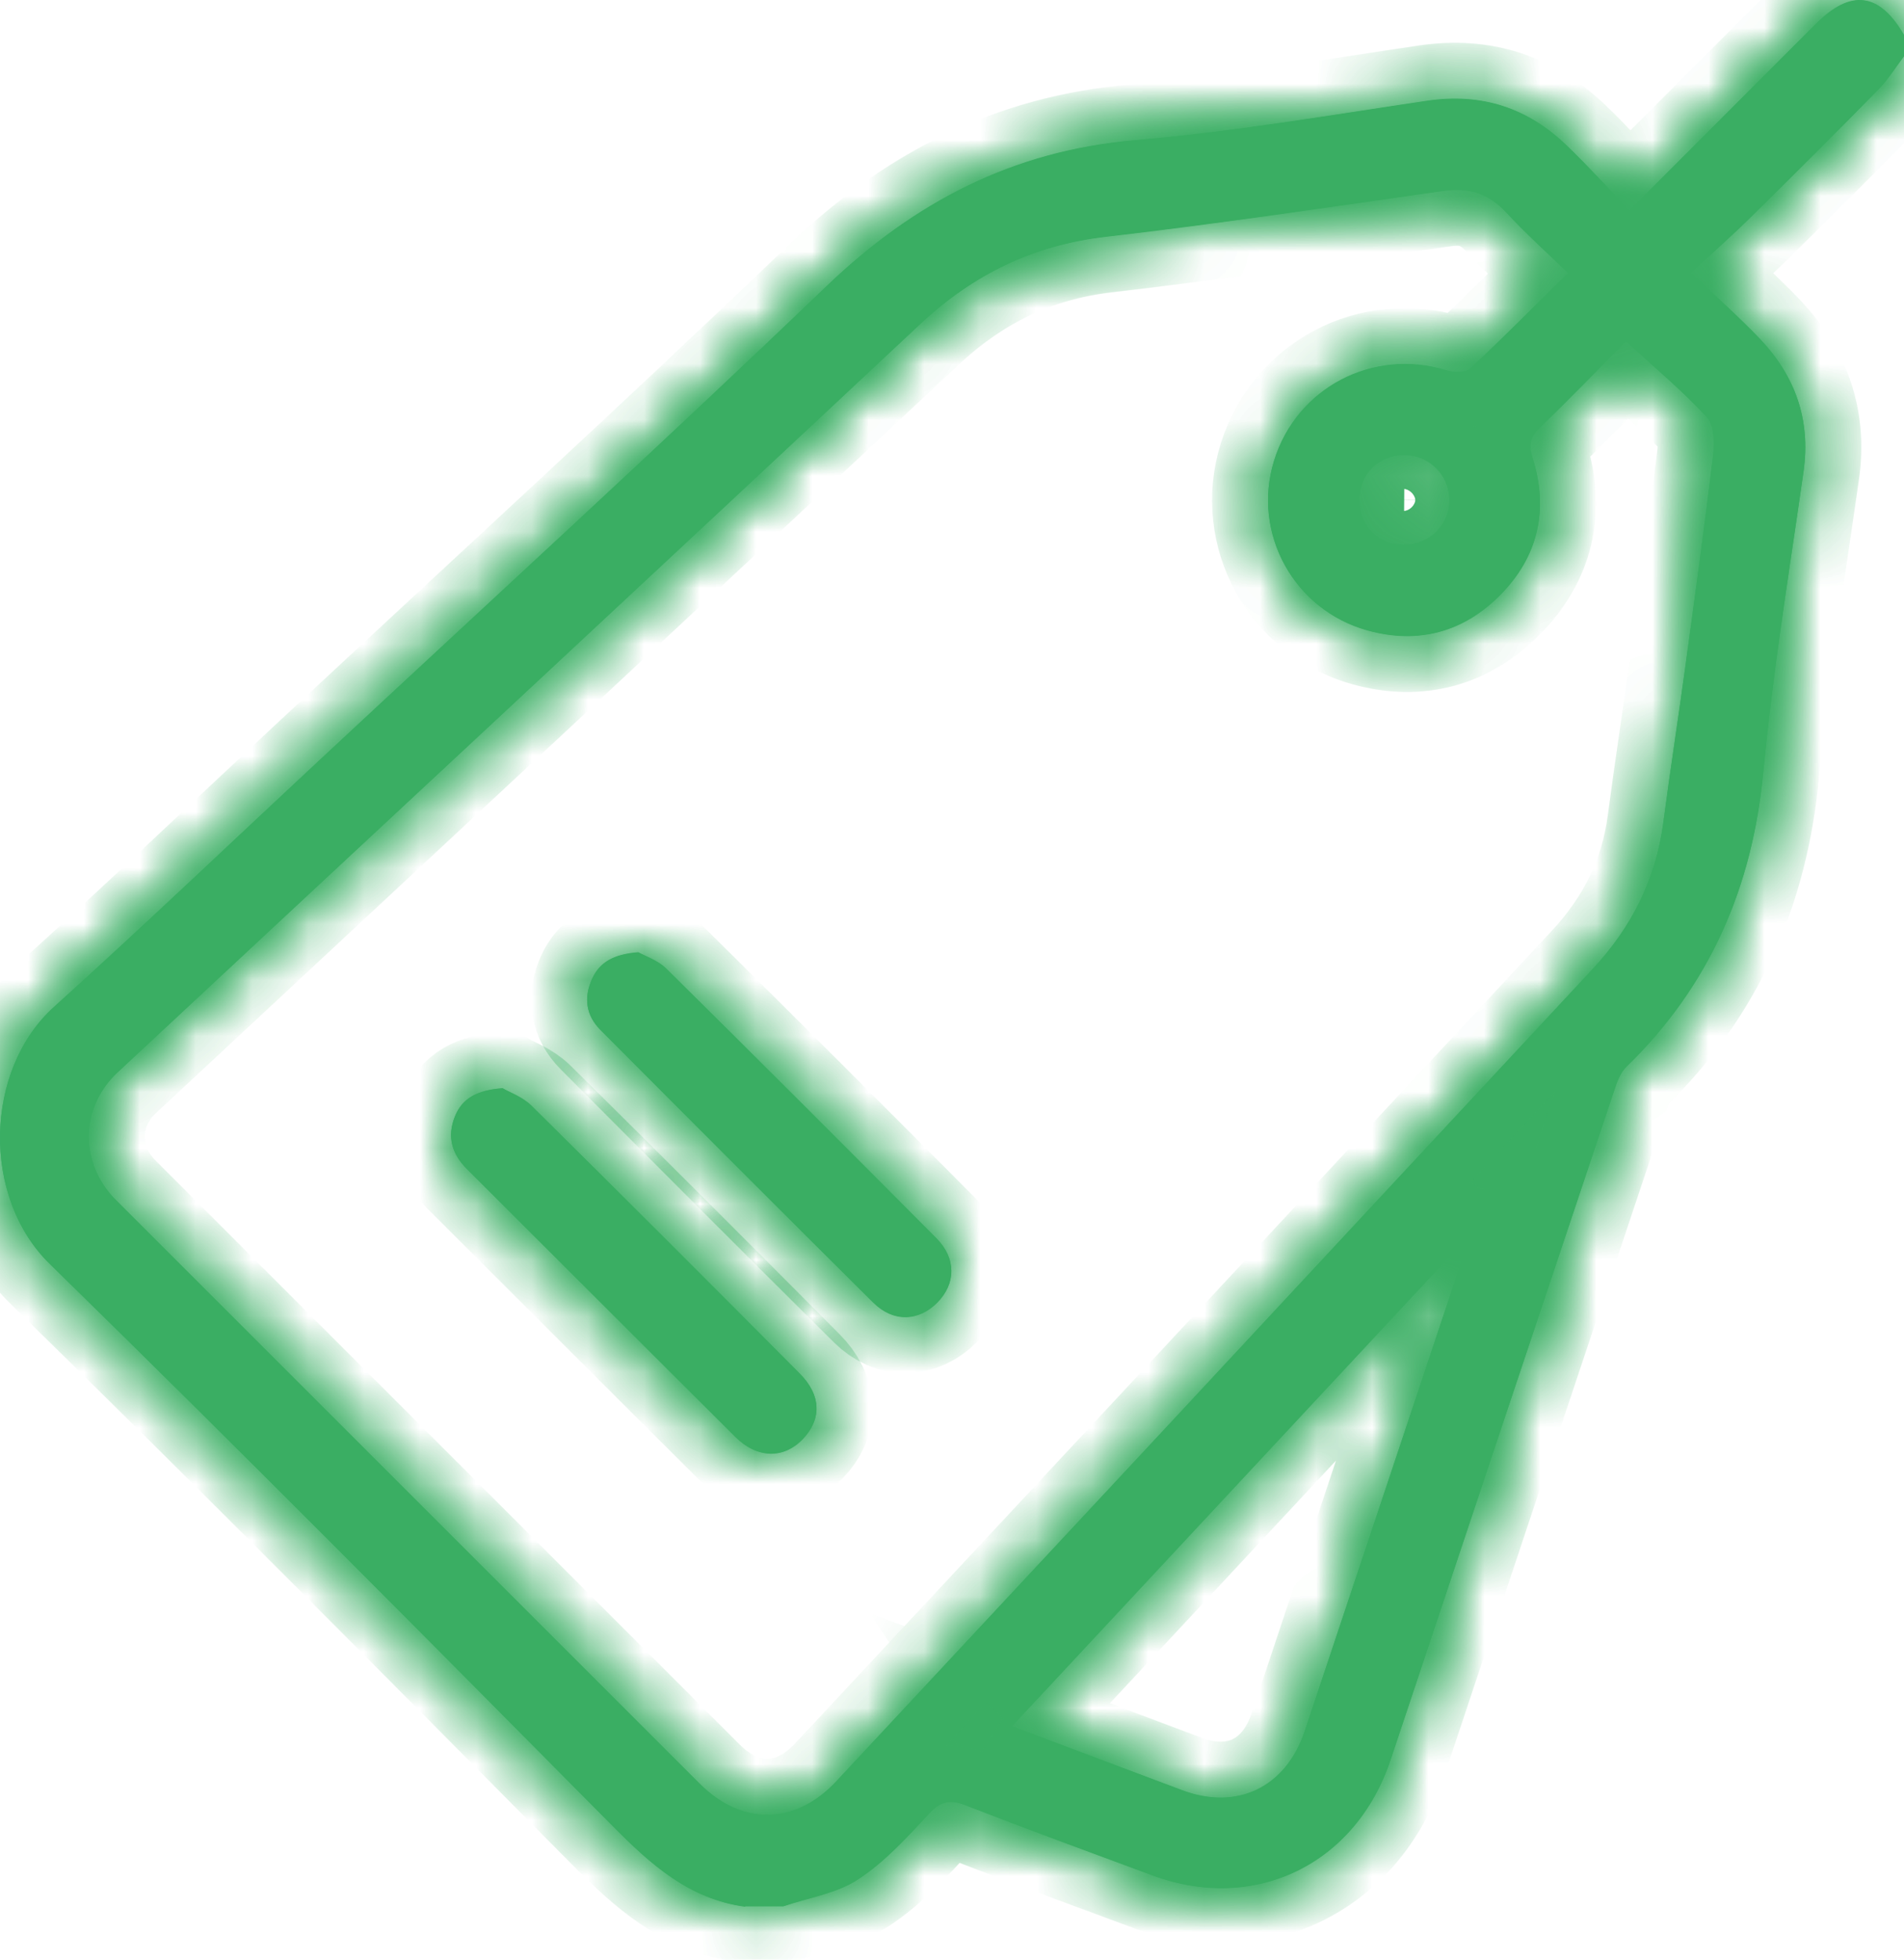 <svg width="34" height="35" viewBox="0 0 34 35" fill="none" xmlns="http://www.w3.org/2000/svg">
<mask id="path-1-inside-1_996_13265" fill="white">
<path d="M13.305 34.055C12.306 33.921 11.619 33.3 10.942 32.616C7.608 29.252 4.274 25.886 0.889 22.576C-0.337 21.378 -0.276 19.11 0.962 17.99C2.565 16.542 4.128 15.051 5.707 13.58C8.728 10.764 11.777 7.978 14.757 5.119C16.326 3.615 18.084 2.696 20.272 2.508C22.018 2.359 23.75 2.061 25.485 1.805C26.461 1.66 27.283 1.932 27.98 2.605C28.36 2.972 28.716 3.363 29.1 3.762C30.114 2.745 31.085 1.772 32.058 0.799C32.183 0.674 32.308 0.549 32.433 0.424C33.055 -0.193 33.56 -0.129 34 0.627V1.006C33.849 1.205 33.717 1.423 33.542 1.6C32.792 2.366 32.03 3.125 31.266 3.878C30.936 4.204 30.586 4.513 30.196 4.873C30.653 5.311 31.059 5.669 31.432 6.062C32.056 6.72 32.336 7.499 32.207 8.418C31.952 10.205 31.659 11.989 31.488 13.785C31.294 15.85 30.53 17.608 29.044 19.054C28.933 19.16 28.873 19.332 28.823 19.483C27.49 23.465 26.161 27.448 24.832 31.433C24.208 33.302 22.406 34.176 20.572 33.494C19.461 33.082 18.347 32.674 17.243 32.245C16.966 32.137 16.8 32.169 16.593 32.391C16.2 32.814 15.801 33.255 15.324 33.567C14.94 33.82 14.438 33.895 13.989 34.048H13.307L13.305 34.055ZM28.003 4.88C27.6 4.489 27.233 4.161 26.901 3.799C26.588 3.46 26.234 3.345 25.781 3.41C23.77 3.695 21.761 3.997 19.744 4.23C18.445 4.381 17.376 4.905 16.427 5.794C11.663 10.257 6.877 14.7 2.101 19.153C1.422 19.786 1.415 20.785 2.071 21.438C5.545 24.913 9.019 28.387 12.493 31.86C13.253 32.62 14.207 32.603 14.938 31.815C16.882 29.727 18.831 27.64 20.775 25.551C23.33 22.806 25.882 20.057 28.439 17.313C29.132 16.57 29.568 15.714 29.702 14.7C29.825 13.761 29.971 12.827 30.099 11.888C30.269 10.639 30.442 9.387 30.591 8.136C30.617 7.911 30.612 7.596 30.481 7.454C30.041 6.977 29.538 6.558 29.035 6.097C28.554 6.582 28.038 7.119 27.501 7.635C27.324 7.808 27.291 7.941 27.369 8.187C27.658 9.107 27.468 9.944 26.789 10.63C26.133 11.293 25.326 11.51 24.424 11.262C23.103 10.898 22.352 9.521 22.751 8.233C23.155 6.927 24.517 6.217 25.824 6.617C25.956 6.658 26.169 6.664 26.253 6.586C26.836 6.047 27.393 5.479 28.003 4.877V4.88ZM18.067 30.833C19.113 31.226 20.115 31.604 21.114 31.979C22.093 32.346 22.961 31.927 23.297 30.926C24.232 28.13 25.164 25.335 26.096 22.539C26.133 22.429 26.161 22.317 26.193 22.204C26.174 22.196 26.154 22.185 26.135 22.176C23.453 25.055 20.773 27.931 18.069 30.836L18.067 30.833ZM25.065 9.732C25.526 9.737 25.889 9.379 25.882 8.923C25.876 8.483 25.524 8.133 25.084 8.129C24.616 8.125 24.27 8.472 24.275 8.943C24.279 9.398 24.611 9.73 25.065 9.735V9.732Z"/>
<path d="M8.976 19.44C9.095 19.512 9.33 19.593 9.49 19.751C11.095 21.339 12.692 22.936 14.282 24.537C14.668 24.925 14.675 25.353 14.332 25.709C13.991 26.06 13.52 26.052 13.132 25.666C11.531 24.073 9.936 22.474 8.337 20.88C8.068 20.612 7.981 20.303 8.122 19.95C8.251 19.622 8.517 19.475 8.974 19.44H8.976Z"/>
<path d="M11.395 17.011C11.518 17.08 11.745 17.153 11.896 17.302C13.512 18.899 15.117 20.506 16.72 22.118C17.079 22.479 17.07 22.927 16.74 23.264C16.407 23.603 15.952 23.622 15.596 23.268C13.965 21.65 12.342 20.023 10.722 18.396C10.463 18.137 10.422 17.82 10.573 17.488C10.713 17.179 10.972 17.047 11.395 17.013V17.011Z"/>
<path d="M13.304 34.049C12.305 33.916 11.619 33.294 10.941 32.61C7.607 29.246 4.274 25.88 0.888 22.57C-0.338 21.372 -0.277 19.105 0.961 17.985C2.565 16.537 4.127 15.046 5.706 13.574C8.727 10.758 11.776 7.973 14.756 5.113C16.325 3.609 18.084 2.69 20.271 2.503C22.017 2.354 23.75 2.056 25.485 1.799C26.46 1.655 27.282 1.926 27.979 2.6C28.359 2.966 28.715 3.357 29.099 3.756C30.113 2.74 31.084 1.767 32.057 0.794C32.182 0.668 32.308 0.543 32.433 0.418C33.054 -0.199 33.559 -0.134 33.999 0.621V1.001C33.848 1.199 33.717 1.417 33.542 1.594C32.791 2.36 32.029 3.12 31.265 3.873C30.935 4.199 30.586 4.507 30.195 4.867C30.653 5.306 31.058 5.664 31.432 6.056C32.055 6.715 32.336 7.494 32.206 8.413C31.952 10.199 31.658 11.984 31.488 13.779C31.294 15.844 30.53 17.603 29.043 19.049C28.933 19.154 28.872 19.327 28.823 19.478C27.489 23.459 26.16 27.442 24.831 31.428C24.207 33.296 22.406 34.17 20.571 33.488C19.46 33.076 18.347 32.668 17.242 32.239C16.966 32.131 16.8 32.163 16.593 32.386C16.2 32.809 15.801 33.249 15.324 33.562C14.94 33.814 14.437 33.89 13.988 34.043H13.306L13.304 34.049ZM28.003 4.874C27.599 4.483 27.233 4.155 26.9 3.793C26.587 3.454 26.233 3.34 25.78 3.404C23.769 3.689 21.76 3.991 19.743 4.224C18.444 4.375 17.376 4.9 16.426 5.789C11.662 10.251 6.876 14.694 2.101 19.148C1.421 19.78 1.415 20.779 2.071 21.433C5.545 24.907 9.019 28.381 12.493 31.855C13.252 32.614 14.206 32.597 14.937 31.81C16.882 29.721 18.83 27.634 20.774 25.546C23.329 22.801 25.882 20.052 28.439 17.307C29.131 16.565 29.567 15.708 29.701 14.694C29.824 13.755 29.971 12.821 30.098 11.882C30.268 10.633 30.441 9.382 30.59 8.13C30.616 7.906 30.612 7.591 30.48 7.448C30.04 6.971 29.537 6.553 29.034 6.091C28.553 6.576 28.037 7.114 27.5 7.629C27.323 7.802 27.291 7.936 27.369 8.182C27.658 9.101 27.468 9.938 26.788 10.624C26.132 11.287 25.325 11.505 24.423 11.257C23.102 10.892 22.352 9.515 22.751 8.227C23.154 6.922 24.516 6.212 25.823 6.611C25.955 6.652 26.169 6.658 26.253 6.581C26.835 6.041 27.392 5.474 28.003 4.872V4.874ZM18.066 30.828C19.113 31.221 20.114 31.598 21.113 31.974C22.093 32.34 22.96 31.922 23.297 30.921C24.231 28.124 25.163 25.33 26.095 22.533C26.132 22.423 26.16 22.311 26.192 22.199C26.173 22.19 26.154 22.179 26.134 22.171C23.452 25.049 20.772 27.926 18.068 30.83L18.066 30.828ZM25.064 9.727C25.526 9.731 25.888 9.373 25.882 8.918C25.875 8.477 25.524 8.128 25.083 8.124C24.615 8.119 24.27 8.467 24.274 8.937C24.279 9.392 24.611 9.725 25.064 9.729V9.727Z"/>
<path d="M8.975 19.435C9.094 19.506 9.329 19.588 9.489 19.745C11.094 21.334 12.691 22.93 14.281 24.531C14.668 24.92 14.674 25.347 14.331 25.703C13.99 26.055 13.52 26.046 13.131 25.66C11.53 24.067 9.936 22.469 8.337 20.874C8.067 20.606 7.981 20.298 8.121 19.944C8.25 19.616 8.516 19.469 8.973 19.435H8.975Z"/>
<path d="M11.394 17.005C11.517 17.074 11.744 17.148 11.895 17.296C13.511 18.893 15.117 20.501 16.72 22.113C17.078 22.473 17.069 22.922 16.739 23.258C16.407 23.597 15.952 23.616 15.596 23.263C13.964 21.644 12.342 20.017 10.721 18.39C10.462 18.131 10.421 17.814 10.572 17.482C10.713 17.173 10.971 17.042 11.394 17.007V17.005Z"/>
</mask>
<path d="M13.305 34.055C12.306 33.921 11.619 33.3 10.942 32.616C7.608 29.252 4.274 25.886 0.889 22.576C-0.337 21.378 -0.276 19.11 0.962 17.99C2.565 16.542 4.128 15.051 5.707 13.58C8.728 10.764 11.777 7.978 14.757 5.119C16.326 3.615 18.084 2.696 20.272 2.508C22.018 2.359 23.75 2.061 25.485 1.805C26.461 1.66 27.283 1.932 27.98 2.605C28.36 2.972 28.716 3.363 29.1 3.762C30.114 2.745 31.085 1.772 32.058 0.799C32.183 0.674 32.308 0.549 32.433 0.424C33.055 -0.193 33.56 -0.129 34 0.627V1.006C33.849 1.205 33.717 1.423 33.542 1.6C32.792 2.366 32.03 3.125 31.266 3.878C30.936 4.204 30.586 4.513 30.196 4.873C30.653 5.311 31.059 5.669 31.432 6.062C32.056 6.72 32.336 7.499 32.207 8.418C31.952 10.205 31.659 11.989 31.488 13.785C31.294 15.85 30.53 17.608 29.044 19.054C28.933 19.16 28.873 19.332 28.823 19.483C27.49 23.465 26.161 27.448 24.832 31.433C24.208 33.302 22.406 34.176 20.572 33.494C19.461 33.082 18.347 32.674 17.243 32.245C16.966 32.137 16.8 32.169 16.593 32.391C16.2 32.814 15.801 33.255 15.324 33.567C14.94 33.82 14.438 33.895 13.989 34.048H13.307L13.305 34.055ZM28.003 4.88C27.6 4.489 27.233 4.161 26.901 3.799C26.588 3.46 26.234 3.345 25.781 3.41C23.77 3.695 21.761 3.997 19.744 4.23C18.445 4.381 17.376 4.905 16.427 5.794C11.663 10.257 6.877 14.7 2.101 19.153C1.422 19.786 1.415 20.785 2.071 21.438C5.545 24.913 9.019 28.387 12.493 31.86C13.253 32.62 14.207 32.603 14.938 31.815C16.882 29.727 18.831 27.64 20.775 25.551C23.33 22.806 25.882 20.057 28.439 17.313C29.132 16.57 29.568 15.714 29.702 14.7C29.825 13.761 29.971 12.827 30.099 11.888C30.269 10.639 30.442 9.387 30.591 8.136C30.617 7.911 30.612 7.596 30.481 7.454C30.041 6.977 29.538 6.558 29.035 6.097C28.554 6.582 28.038 7.119 27.501 7.635C27.324 7.808 27.291 7.941 27.369 8.187C27.658 9.107 27.468 9.944 26.789 10.63C26.133 11.293 25.326 11.51 24.424 11.262C23.103 10.898 22.352 9.521 22.751 8.233C23.155 6.927 24.517 6.217 25.824 6.617C25.956 6.658 26.169 6.664 26.253 6.586C26.836 6.047 27.393 5.479 28.003 4.877V4.88ZM18.067 30.833C19.113 31.226 20.115 31.604 21.114 31.979C22.093 32.346 22.961 31.927 23.297 30.926C24.232 28.13 25.164 25.335 26.096 22.539C26.133 22.429 26.161 22.317 26.193 22.204C26.174 22.196 26.154 22.185 26.135 22.176C23.453 25.055 20.773 27.931 18.069 30.836L18.067 30.833ZM25.065 9.732C25.526 9.737 25.889 9.379 25.882 8.923C25.876 8.483 25.524 8.133 25.084 8.129C24.616 8.125 24.27 8.472 24.275 8.943C24.279 9.398 24.611 9.73 25.065 9.735V9.732Z" fill="#3AAE63"/>
<path d="M8.976 19.44C9.095 19.512 9.33 19.593 9.49 19.751C11.095 21.339 12.692 22.936 14.282 24.537C14.668 24.925 14.675 25.353 14.332 25.709C13.991 26.06 13.52 26.052 13.132 25.666C11.531 24.073 9.936 22.474 8.337 20.88C8.068 20.612 7.981 20.303 8.122 19.95C8.251 19.622 8.517 19.475 8.974 19.44H8.976Z" fill="#3AAE63"/>
<path d="M11.395 17.011C11.518 17.08 11.745 17.153 11.896 17.302C13.512 18.899 15.117 20.506 16.72 22.118C17.079 22.479 17.07 22.927 16.74 23.264C16.407 23.603 15.952 23.622 15.596 23.268C13.965 21.65 12.342 20.023 10.722 18.396C10.463 18.137 10.422 17.82 10.573 17.488C10.713 17.179 10.972 17.047 11.395 17.013V17.011Z" fill="#3AAE63"/>
<path d="M13.304 34.049C12.305 33.916 11.619 33.294 10.941 32.61C7.607 29.246 4.274 25.88 0.888 22.57C-0.338 21.372 -0.277 19.105 0.961 17.985C2.565 16.537 4.127 15.046 5.706 13.574C8.727 10.758 11.776 7.973 14.756 5.113C16.325 3.609 18.084 2.69 20.271 2.503C22.017 2.354 23.75 2.056 25.485 1.799C26.46 1.655 27.282 1.926 27.979 2.6C28.359 2.966 28.715 3.357 29.099 3.756C30.113 2.74 31.084 1.767 32.057 0.794C32.182 0.668 32.308 0.543 32.433 0.418C33.054 -0.199 33.559 -0.134 33.999 0.621V1.001C33.848 1.199 33.717 1.417 33.542 1.594C32.791 2.36 32.029 3.12 31.265 3.873C30.935 4.199 30.586 4.507 30.195 4.867C30.653 5.306 31.058 5.664 31.432 6.056C32.055 6.715 32.336 7.494 32.206 8.413C31.952 10.199 31.658 11.984 31.488 13.779C31.294 15.844 30.53 17.603 29.043 19.049C28.933 19.154 28.872 19.327 28.823 19.478C27.489 23.459 26.16 27.442 24.831 31.428C24.207 33.296 22.406 34.17 20.571 33.488C19.46 33.076 18.347 32.668 17.242 32.239C16.966 32.131 16.8 32.163 16.593 32.386C16.2 32.809 15.801 33.249 15.324 33.562C14.94 33.814 14.437 33.89 13.988 34.043H13.306L13.304 34.049ZM28.003 4.874C27.599 4.483 27.233 4.155 26.9 3.793C26.587 3.454 26.233 3.34 25.78 3.404C23.769 3.689 21.76 3.991 19.743 4.224C18.444 4.375 17.376 4.9 16.426 5.789C11.662 10.251 6.876 14.694 2.101 19.148C1.421 19.78 1.415 20.779 2.071 21.433C5.545 24.907 9.019 28.381 12.493 31.855C13.252 32.614 14.206 32.597 14.937 31.81C16.882 29.721 18.83 27.634 20.774 25.546C23.329 22.801 25.882 20.052 28.439 17.307C29.131 16.565 29.567 15.708 29.701 14.694C29.824 13.755 29.971 12.821 30.098 11.882C30.268 10.633 30.441 9.382 30.59 8.13C30.616 7.906 30.612 7.591 30.48 7.448C30.04 6.971 29.537 6.553 29.034 6.091C28.553 6.576 28.037 7.114 27.5 7.629C27.323 7.802 27.291 7.936 27.369 8.182C27.658 9.101 27.468 9.938 26.788 10.624C26.132 11.287 25.325 11.505 24.423 11.257C23.102 10.892 22.352 9.515 22.751 8.227C23.154 6.922 24.516 6.212 25.823 6.611C25.955 6.652 26.169 6.658 26.253 6.581C26.835 6.041 27.392 5.474 28.003 4.872V4.874ZM18.066 30.828C19.113 31.221 20.114 31.598 21.113 31.974C22.093 32.34 22.96 31.922 23.297 30.921C24.231 28.124 25.163 25.33 26.095 22.533C26.132 22.423 26.16 22.311 26.192 22.199C26.173 22.19 26.154 22.179 26.134 22.171C23.452 25.049 20.772 27.926 18.068 30.83L18.066 30.828ZM25.064 9.727C25.526 9.731 25.888 9.373 25.882 8.918C25.875 8.477 25.524 8.128 25.083 8.124C24.615 8.119 24.27 8.467 24.274 8.937C24.279 9.392 24.611 9.725 25.064 9.729V9.727Z" fill="#3AAE63"/>
<path d="M8.975 19.435C9.094 19.506 9.329 19.588 9.489 19.745C11.094 21.334 12.691 22.93 14.281 24.531C14.668 24.92 14.674 25.347 14.331 25.703C13.99 26.055 13.52 26.046 13.131 25.66C11.53 24.067 9.936 22.469 8.337 20.874C8.067 20.606 7.981 20.298 8.121 19.944C8.25 19.616 8.516 19.469 8.973 19.435H8.975Z" fill="#3AAE63"/>
<path d="M11.394 17.005C11.517 17.074 11.744 17.148 11.895 17.296C13.511 18.893 15.117 20.501 16.72 22.113C17.078 22.473 17.069 22.922 16.739 23.258C16.407 23.597 15.952 23.616 15.596 23.263C13.964 21.644 12.342 20.017 10.721 18.39C10.462 18.131 10.421 17.814 10.572 17.482C10.713 17.173 10.971 17.042 11.394 17.007V17.005Z" fill="#3AAE63"/>
<path d="M13.305 34.055C12.306 33.921 11.619 33.3 10.942 32.616C7.608 29.252 4.274 25.886 0.889 22.576C-0.337 21.378 -0.276 19.11 0.962 17.99C2.565 16.542 4.128 15.051 5.707 13.58C8.728 10.764 11.777 7.978 14.757 5.119C16.326 3.615 18.084 2.696 20.272 2.508C22.018 2.359 23.75 2.061 25.485 1.805C26.461 1.66 27.283 1.932 27.98 2.605C28.36 2.972 28.716 3.363 29.1 3.762C30.114 2.745 31.085 1.772 32.058 0.799C32.183 0.674 32.308 0.549 32.433 0.424C33.055 -0.193 33.56 -0.129 34 0.627V1.006C33.849 1.205 33.717 1.423 33.542 1.6C32.792 2.366 32.03 3.125 31.266 3.878C30.936 4.204 30.586 4.513 30.196 4.873C30.653 5.311 31.059 5.669 31.432 6.062C32.056 6.72 32.336 7.499 32.207 8.418C31.952 10.205 31.659 11.989 31.488 13.785C31.294 15.85 30.53 17.608 29.044 19.054C28.933 19.16 28.873 19.332 28.823 19.483C27.49 23.465 26.161 27.448 24.832 31.433C24.208 33.302 22.406 34.176 20.572 33.494C19.461 33.082 18.347 32.674 17.243 32.245C16.966 32.137 16.8 32.169 16.593 32.391C16.2 32.814 15.801 33.255 15.324 33.567C14.94 33.82 14.438 33.895 13.989 34.048H13.307L13.305 34.055ZM28.003 4.88C27.6 4.489 27.233 4.161 26.901 3.799C26.588 3.46 26.234 3.345 25.781 3.41C23.77 3.695 21.761 3.997 19.744 4.23C18.445 4.381 17.376 4.905 16.427 5.794C11.663 10.257 6.877 14.7 2.101 19.153C1.422 19.786 1.415 20.785 2.071 21.438C5.545 24.913 9.019 28.387 12.493 31.86C13.253 32.62 14.207 32.603 14.938 31.815C16.882 29.727 18.831 27.64 20.775 25.551C23.33 22.806 25.882 20.057 28.439 17.313C29.132 16.57 29.568 15.714 29.702 14.7C29.825 13.761 29.971 12.827 30.099 11.888C30.269 10.639 30.442 9.387 30.591 8.136C30.617 7.911 30.612 7.596 30.481 7.454C30.041 6.977 29.538 6.558 29.035 6.097C28.554 6.582 28.038 7.119 27.501 7.635C27.324 7.808 27.291 7.941 27.369 8.187C27.658 9.107 27.468 9.944 26.789 10.63C26.133 11.293 25.326 11.51 24.424 11.262C23.103 10.898 22.352 9.521 22.751 8.233C23.155 6.927 24.517 6.217 25.824 6.617C25.956 6.658 26.169 6.664 26.253 6.586C26.836 6.047 27.393 5.479 28.003 4.877V4.88ZM18.067 30.833C19.113 31.226 20.115 31.604 21.114 31.979C22.093 32.346 22.961 31.927 23.297 30.926C24.232 28.13 25.164 25.335 26.096 22.539C26.133 22.429 26.161 22.317 26.193 22.204C26.174 22.196 26.154 22.185 26.135 22.176C23.453 25.055 20.773 27.931 18.069 30.836L18.067 30.833ZM25.065 9.732C25.526 9.737 25.889 9.379 25.882 8.923C25.876 8.483 25.524 8.133 25.084 8.129C24.616 8.125 24.27 8.472 24.275 8.943C24.279 9.398 24.611 9.73 25.065 9.735V9.732Z" stroke="#3AAE63" stroke-width="2" mask="url(#path-1-inside-1_996_13265)"/>
<path d="M8.976 19.44C9.095 19.512 9.33 19.593 9.49 19.751C11.095 21.339 12.692 22.936 14.282 24.537C14.668 24.925 14.675 25.353 14.332 25.709C13.991 26.06 13.52 26.052 13.132 25.666C11.531 24.073 9.936 22.474 8.337 20.88C8.068 20.612 7.981 20.303 8.122 19.95C8.251 19.622 8.517 19.475 8.974 19.44H8.976Z" stroke="#3AAE63" stroke-width="2" mask="url(#path-1-inside-1_996_13265)"/>
<path d="M11.395 17.011C11.518 17.08 11.745 17.153 11.896 17.302C13.512 18.899 15.117 20.506 16.72 22.118C17.079 22.479 17.07 22.927 16.74 23.264C16.407 23.603 15.952 23.622 15.596 23.268C13.965 21.65 12.342 20.023 10.722 18.396C10.463 18.137 10.422 17.82 10.573 17.488C10.713 17.179 10.972 17.047 11.395 17.013V17.011Z" stroke="#3AAE63" stroke-width="2" mask="url(#path-1-inside-1_996_13265)"/>
<path d="M13.304 34.049C12.305 33.916 11.619 33.294 10.941 32.61C7.607 29.246 4.274 25.88 0.888 22.57C-0.338 21.372 -0.277 19.105 0.961 17.985C2.565 16.537 4.127 15.046 5.706 13.574C8.727 10.758 11.776 7.973 14.756 5.113C16.325 3.609 18.084 2.69 20.271 2.503C22.017 2.354 23.75 2.056 25.485 1.799C26.46 1.655 27.282 1.926 27.979 2.6C28.359 2.966 28.715 3.357 29.099 3.756C30.113 2.74 31.084 1.767 32.057 0.794C32.182 0.668 32.308 0.543 32.433 0.418C33.054 -0.199 33.559 -0.134 33.999 0.621V1.001C33.848 1.199 33.717 1.417 33.542 1.594C32.791 2.36 32.029 3.12 31.265 3.873C30.935 4.199 30.586 4.507 30.195 4.867C30.653 5.306 31.058 5.664 31.432 6.056C32.055 6.715 32.336 7.494 32.206 8.413C31.952 10.199 31.658 11.984 31.488 13.779C31.294 15.844 30.53 17.603 29.043 19.049C28.933 19.154 28.872 19.327 28.823 19.478C27.489 23.459 26.16 27.442 24.831 31.428C24.207 33.296 22.406 34.17 20.571 33.488C19.46 33.076 18.347 32.668 17.242 32.239C16.966 32.131 16.8 32.163 16.593 32.386C16.2 32.809 15.801 33.249 15.324 33.562C14.94 33.814 14.437 33.89 13.988 34.043H13.306L13.304 34.049ZM28.003 4.874C27.599 4.483 27.233 4.155 26.9 3.793C26.587 3.454 26.233 3.34 25.78 3.404C23.769 3.689 21.76 3.991 19.743 4.224C18.444 4.375 17.376 4.9 16.426 5.789C11.662 10.251 6.876 14.694 2.101 19.148C1.421 19.78 1.415 20.779 2.071 21.433C5.545 24.907 9.019 28.381 12.493 31.855C13.252 32.614 14.206 32.597 14.937 31.81C16.882 29.721 18.83 27.634 20.774 25.546C23.329 22.801 25.882 20.052 28.439 17.307C29.131 16.565 29.567 15.708 29.701 14.694C29.824 13.755 29.971 12.821 30.098 11.882C30.268 10.633 30.441 9.382 30.59 8.13C30.616 7.906 30.612 7.591 30.48 7.448C30.04 6.971 29.537 6.553 29.034 6.091C28.553 6.576 28.037 7.114 27.5 7.629C27.323 7.802 27.291 7.936 27.369 8.182C27.658 9.101 27.468 9.938 26.788 10.624C26.132 11.287 25.325 11.505 24.423 11.257C23.102 10.892 22.352 9.515 22.751 8.227C23.154 6.922 24.516 6.212 25.823 6.611C25.955 6.652 26.169 6.658 26.253 6.581C26.835 6.041 27.392 5.474 28.003 4.872V4.874ZM18.066 30.828C19.113 31.221 20.114 31.598 21.113 31.974C22.093 32.34 22.96 31.922 23.297 30.921C24.231 28.124 25.163 25.33 26.095 22.533C26.132 22.423 26.16 22.311 26.192 22.199C26.173 22.19 26.154 22.179 26.134 22.171C23.452 25.049 20.772 27.926 18.068 30.83L18.066 30.828ZM25.064 9.727C25.526 9.731 25.888 9.373 25.882 8.918C25.875 8.477 25.524 8.128 25.083 8.124C24.615 8.119 24.27 8.467 24.274 8.937C24.279 9.392 24.611 9.725 25.064 9.729V9.727Z" stroke="#3AAE63" stroke-width="2" mask="url(#path-1-inside-1_996_13265)"/>
<path d="M8.975 19.435C9.094 19.506 9.329 19.588 9.489 19.745C11.094 21.334 12.691 22.93 14.281 24.531C14.668 24.92 14.674 25.347 14.331 25.703C13.99 26.055 13.52 26.046 13.131 25.66C11.53 24.067 9.936 22.469 8.337 20.874C8.067 20.606 7.981 20.298 8.121 19.944C8.25 19.616 8.516 19.469 8.973 19.435H8.975Z" stroke="#3AAE63" stroke-width="2" mask="url(#path-1-inside-1_996_13265)"/>
<path d="M11.394 17.005C11.517 17.074 11.744 17.148 11.895 17.296C13.511 18.893 15.117 20.501 16.72 22.113C17.078 22.473 17.069 22.922 16.739 23.258C16.407 23.597 15.952 23.616 15.596 23.263C13.964 21.644 12.342 20.017 10.721 18.39C10.462 18.131 10.421 17.814 10.572 17.482C10.713 17.173 10.971 17.042 11.394 17.007V17.005Z" stroke="#3AAE63" stroke-width="2" mask="url(#path-1-inside-1_996_13265)"/>
</svg>
